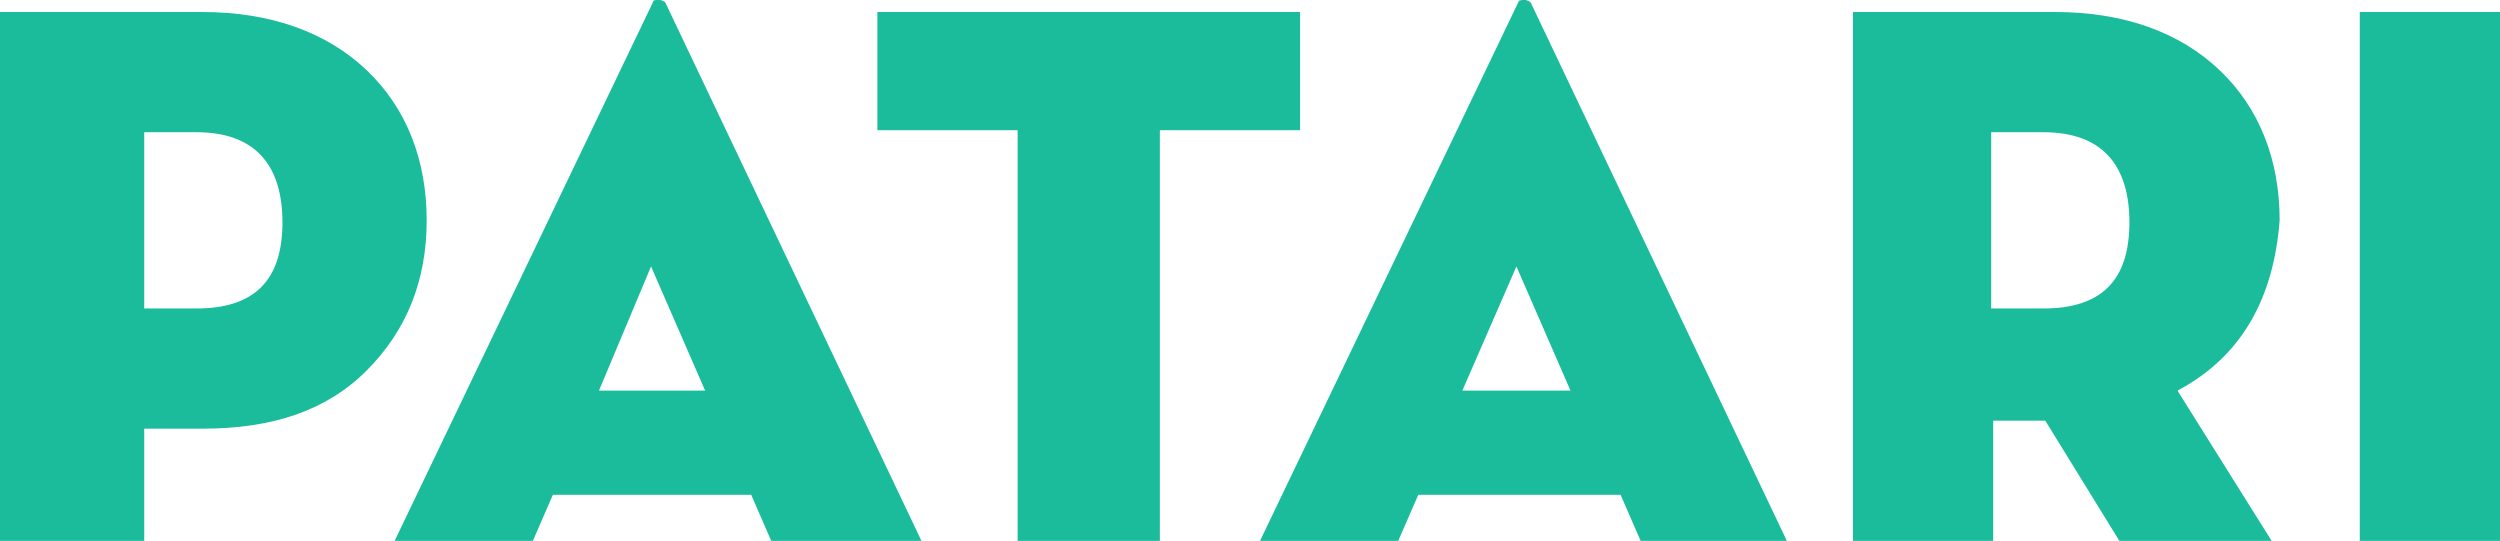 <?xml version="1.0" encoding="utf-8"?>
<!-- Generator: Adobe Illustrator 21.0.0, SVG Export Plug-In . SVG Version: 6.00 Build 0)  -->
<svg version="1.1" id="图层_1" xmlns="http://www.w3.org/2000/svg" xmlns:xlink="http://www.w3.org/1999/xlink" x="0px" y="0px"
	 viewBox="0 0 124.8 27" style="enable-background:new 0 0 124.8 27;" xml:space="preserve">
<style type="text/css">
	.st0{fill:#1ABC9C;}
</style>
<g id="Page-1">
	<path id="PATARI" class="st0" d="M7.2,21.3V27H0V0.6h10.1c3.4,0,6.2,1,8.2,2.9s3,4.5,3,7.5s-1,5.5-3,7.5s-4.7,2.9-8.2,2.9H7.2z
		 M7.2,15.4h2.6c2.9,0,4.3-1.4,4.3-4.3s-1.4-4.5-4.3-4.5H7.2V15.4z M27.6,24.7l-1,2.3h-6.9L32.6,0.1C32.6,0,32.7,0,32.9,0
		C33,0,33,0,33.2,0.1L46,27h-7.5l-1-2.3H27.6z M35.2,19.5l-2.7-6.2l-2.6,6.2H35.2z M50.8,27V6.5h-7V0.6h21.1v5.9h-7V27H50.8z
		 M70.8,24.7l-1,2.3h-6.9L75.8,0.1C75.8,0,76,0,76.1,0c0.1,0,0.1,0,0.3,0.1L89.2,27h-7.3l-1-2.3H70.8z M78.4,19.5l-2.7-6.2L73,19.5
		H78.4z M108.7,19.5l4.7,7.5h-7.6l-3.7-6h-2.6v6h-7V0.6h10.1c3.4,0,6.2,1,8.2,2.9s3,4.5,3,7.5C113.5,14.9,111.9,17.8,108.7,19.5z
		 M99.4,15.4h2.6c2.9,0,4.3-1.4,4.3-4.3s-1.4-4.5-4.3-4.5h-2.6V15.4z M117.8,27V0.6h7V27H117.8z"/>
</g>
</svg>
